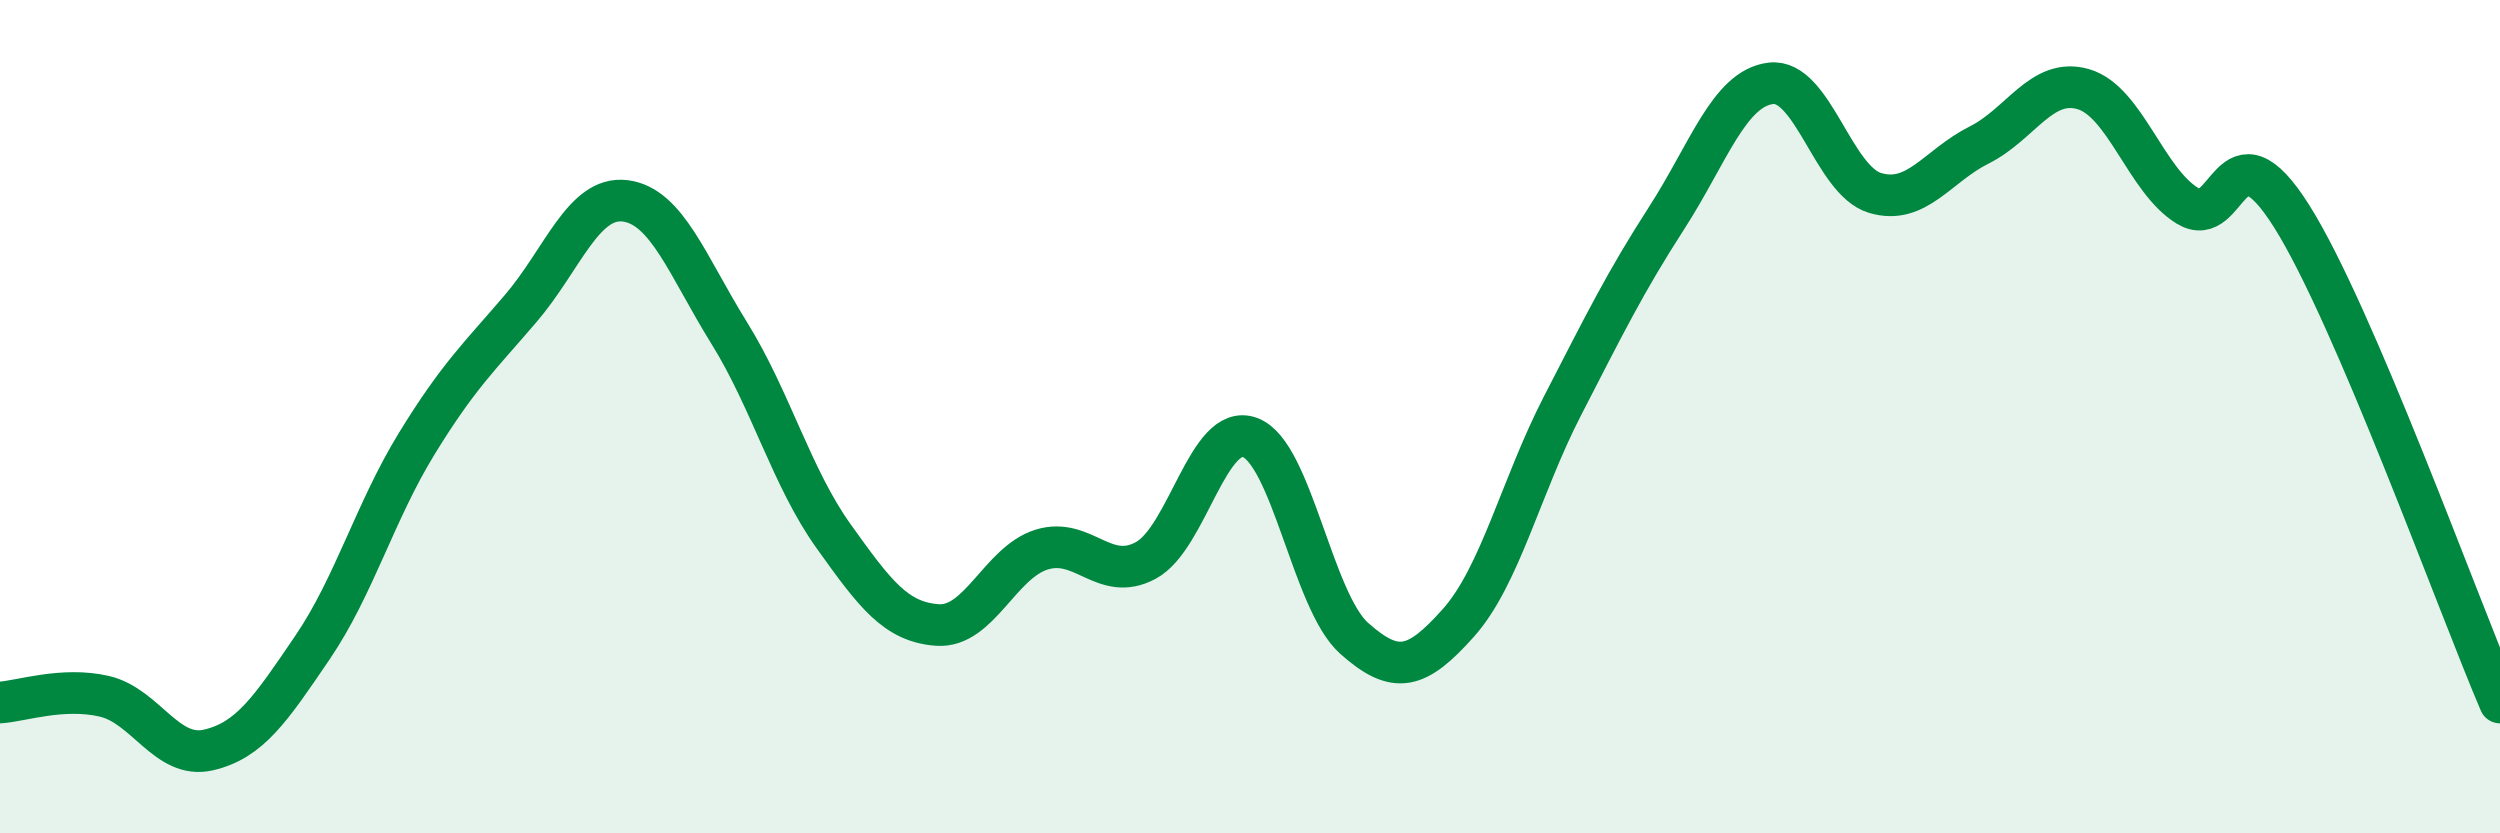 
    <svg width="60" height="20" viewBox="0 0 60 20" xmlns="http://www.w3.org/2000/svg">
      <path
        d="M 0,16.86 C 0.5,16.83 1.5,16.48 2.5,16.71 C 3.5,16.94 4,18.23 5,18 C 6,17.77 6.5,17.01 7.5,15.54 C 8.5,14.07 9,12.28 10,10.65 C 11,9.02 11.5,8.57 12.5,7.4 C 13.5,6.23 14,4.7 15,4.82 C 16,4.94 16.5,6.38 17.5,7.99 C 18.5,9.6 19,11.46 20,12.86 C 21,14.26 21.5,14.93 22.5,15 C 23.5,15.07 24,13.5 25,13.19 C 26,12.88 26.5,13.99 27.5,13.45 C 28.5,12.91 29,10.13 30,10.5 C 31,10.87 31.5,14.43 32.5,15.32 C 33.5,16.21 34,16.07 35,14.95 C 36,13.83 36.5,11.68 37.5,9.74 C 38.5,7.8 39,6.78 40,5.23 C 41,3.68 41.5,2.12 42.5,2 C 43.5,1.88 44,4.33 45,4.63 C 46,4.93 46.5,3.98 47.5,3.48 C 48.5,2.98 49,1.85 50,2.14 C 51,2.43 51.5,4.33 52.5,4.94 C 53.5,5.55 53.5,2.81 55,5.19 C 56.5,7.57 59,14.53 60,16.86L60 20L0 20Z"
        fill="#008740"
        opacity="0.1"
        stroke-linecap="round"
        stroke-linejoin="round"
      />
      <path
        d="M 0,16.86 C 0.5,16.83 1.5,16.48 2.5,16.71 C 3.5,16.94 4,18.23 5,18 C 6,17.77 6.5,17.01 7.5,15.54 C 8.5,14.07 9,12.28 10,10.65 C 11,9.02 11.5,8.57 12.5,7.4 C 13.5,6.23 14,4.7 15,4.82 C 16,4.94 16.5,6.38 17.5,7.99 C 18.5,9.6 19,11.46 20,12.86 C 21,14.26 21.5,14.93 22.5,15 C 23.5,15.07 24,13.5 25,13.19 C 26,12.88 26.5,13.99 27.5,13.45 C 28.5,12.91 29,10.13 30,10.5 C 31,10.87 31.5,14.43 32.5,15.32 C 33.5,16.21 34,16.07 35,14.95 C 36,13.83 36.5,11.68 37.5,9.74 C 38.5,7.8 39,6.78 40,5.23 C 41,3.68 41.5,2.12 42.5,2 C 43.5,1.88 44,4.33 45,4.63 C 46,4.93 46.5,3.98 47.5,3.48 C 48.5,2.98 49,1.85 50,2.14 C 51,2.43 51.5,4.33 52.5,4.94 C 53.5,5.55 53.5,2.81 55,5.19 C 56.5,7.57 59,14.53 60,16.86"
        stroke="#008740"
        stroke-width="1"
        fill="none"
        stroke-linecap="round"
        stroke-linejoin="round"
      />
    </svg>
  